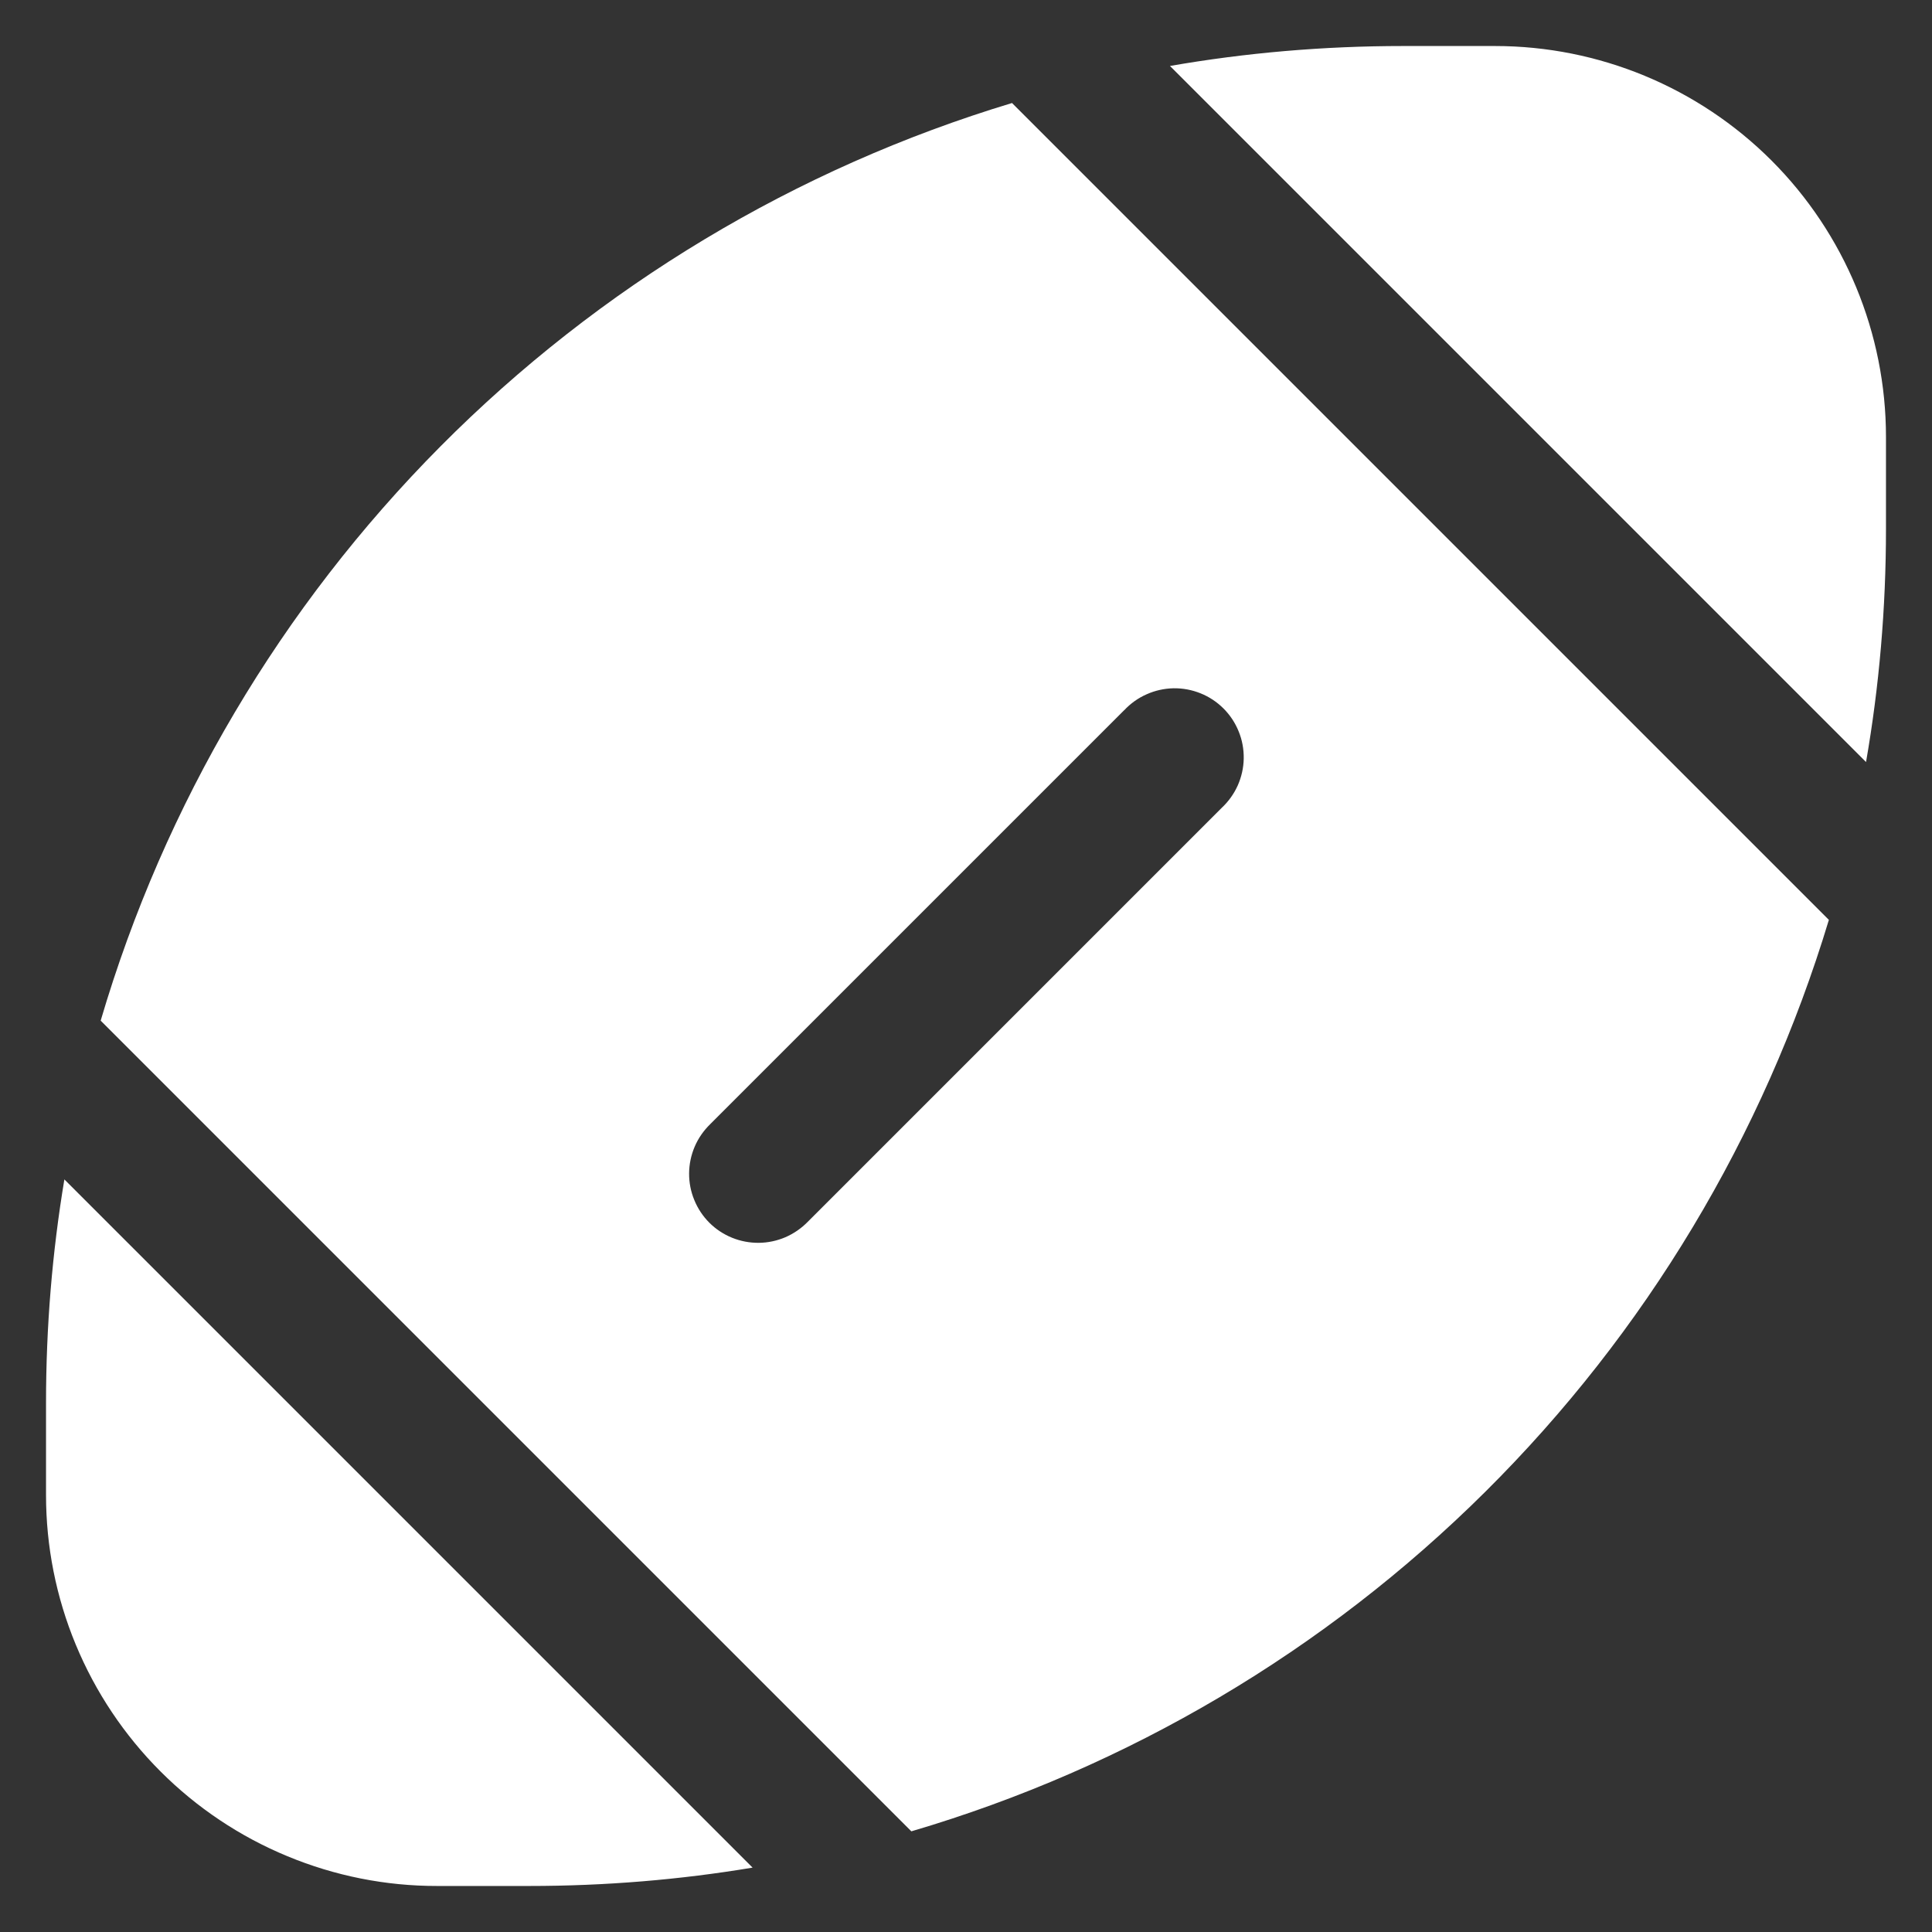 <svg width="28" height="28" viewBox="0 0 28 28" fill="none" xmlns="http://www.w3.org/2000/svg">
<rect x="0" y="0" width="28" height="28" fill="#333333" stroke="none"/>
<path d="M26.505 13.333C25.559 16.466 23.849 19.313 21.527 21.619C19.206 23.925 16.347 25.616 13.208 26.541L1.459 14.792C2.383 11.653 4.075 8.794 6.381 6.472C8.687 4.15 11.534 2.439 14.667 1.493L26.507 13.333H26.505ZM16.292 10.293L10.292 16.293C10.197 16.386 10.12 16.496 10.068 16.618C10.016 16.74 9.988 16.871 9.987 17.004C9.986 17.137 10.011 17.268 10.062 17.391C10.112 17.514 10.186 17.626 10.28 17.72C10.374 17.814 10.486 17.888 10.609 17.938C10.732 17.988 10.864 18.013 10.996 18.012C11.129 18.011 11.26 17.983 11.382 17.931C11.504 17.878 11.614 17.802 11.707 17.707L17.707 11.707C17.805 11.615 17.884 11.505 17.939 11.382C17.993 11.259 18.023 11.127 18.025 10.993C18.027 10.858 18.003 10.725 17.952 10.601C17.902 10.476 17.827 10.363 17.732 10.268C17.637 10.173 17.524 10.098 17.399 10.048C17.275 9.998 17.142 9.973 17.007 9.975C16.873 9.978 16.741 10.007 16.618 10.062C16.495 10.116 16.385 10.195 16.293 10.293H16.292ZM0.933 17.093L10.907 27.067C9.853 27.243 8.772 27.333 7.668 27.333H6.335C5.59 27.334 4.853 27.187 4.166 26.902C3.478 26.618 2.853 26.2 2.327 25.674C1.801 25.148 1.383 24.523 1.098 23.835C0.813 23.148 0.667 22.411 0.667 21.667V20.333C0.667 19.229 0.757 18.147 0.933 17.093ZM16.956 0.956L27.044 11.044C27.235 9.947 27.333 8.817 27.333 7.667V6.333C27.333 4.83 26.736 3.389 25.674 2.326C24.611 1.264 23.17 0.667 21.667 0.667H20.333C19.181 0.667 18.053 0.765 16.956 0.956Z" fill="white"/>
</svg>
